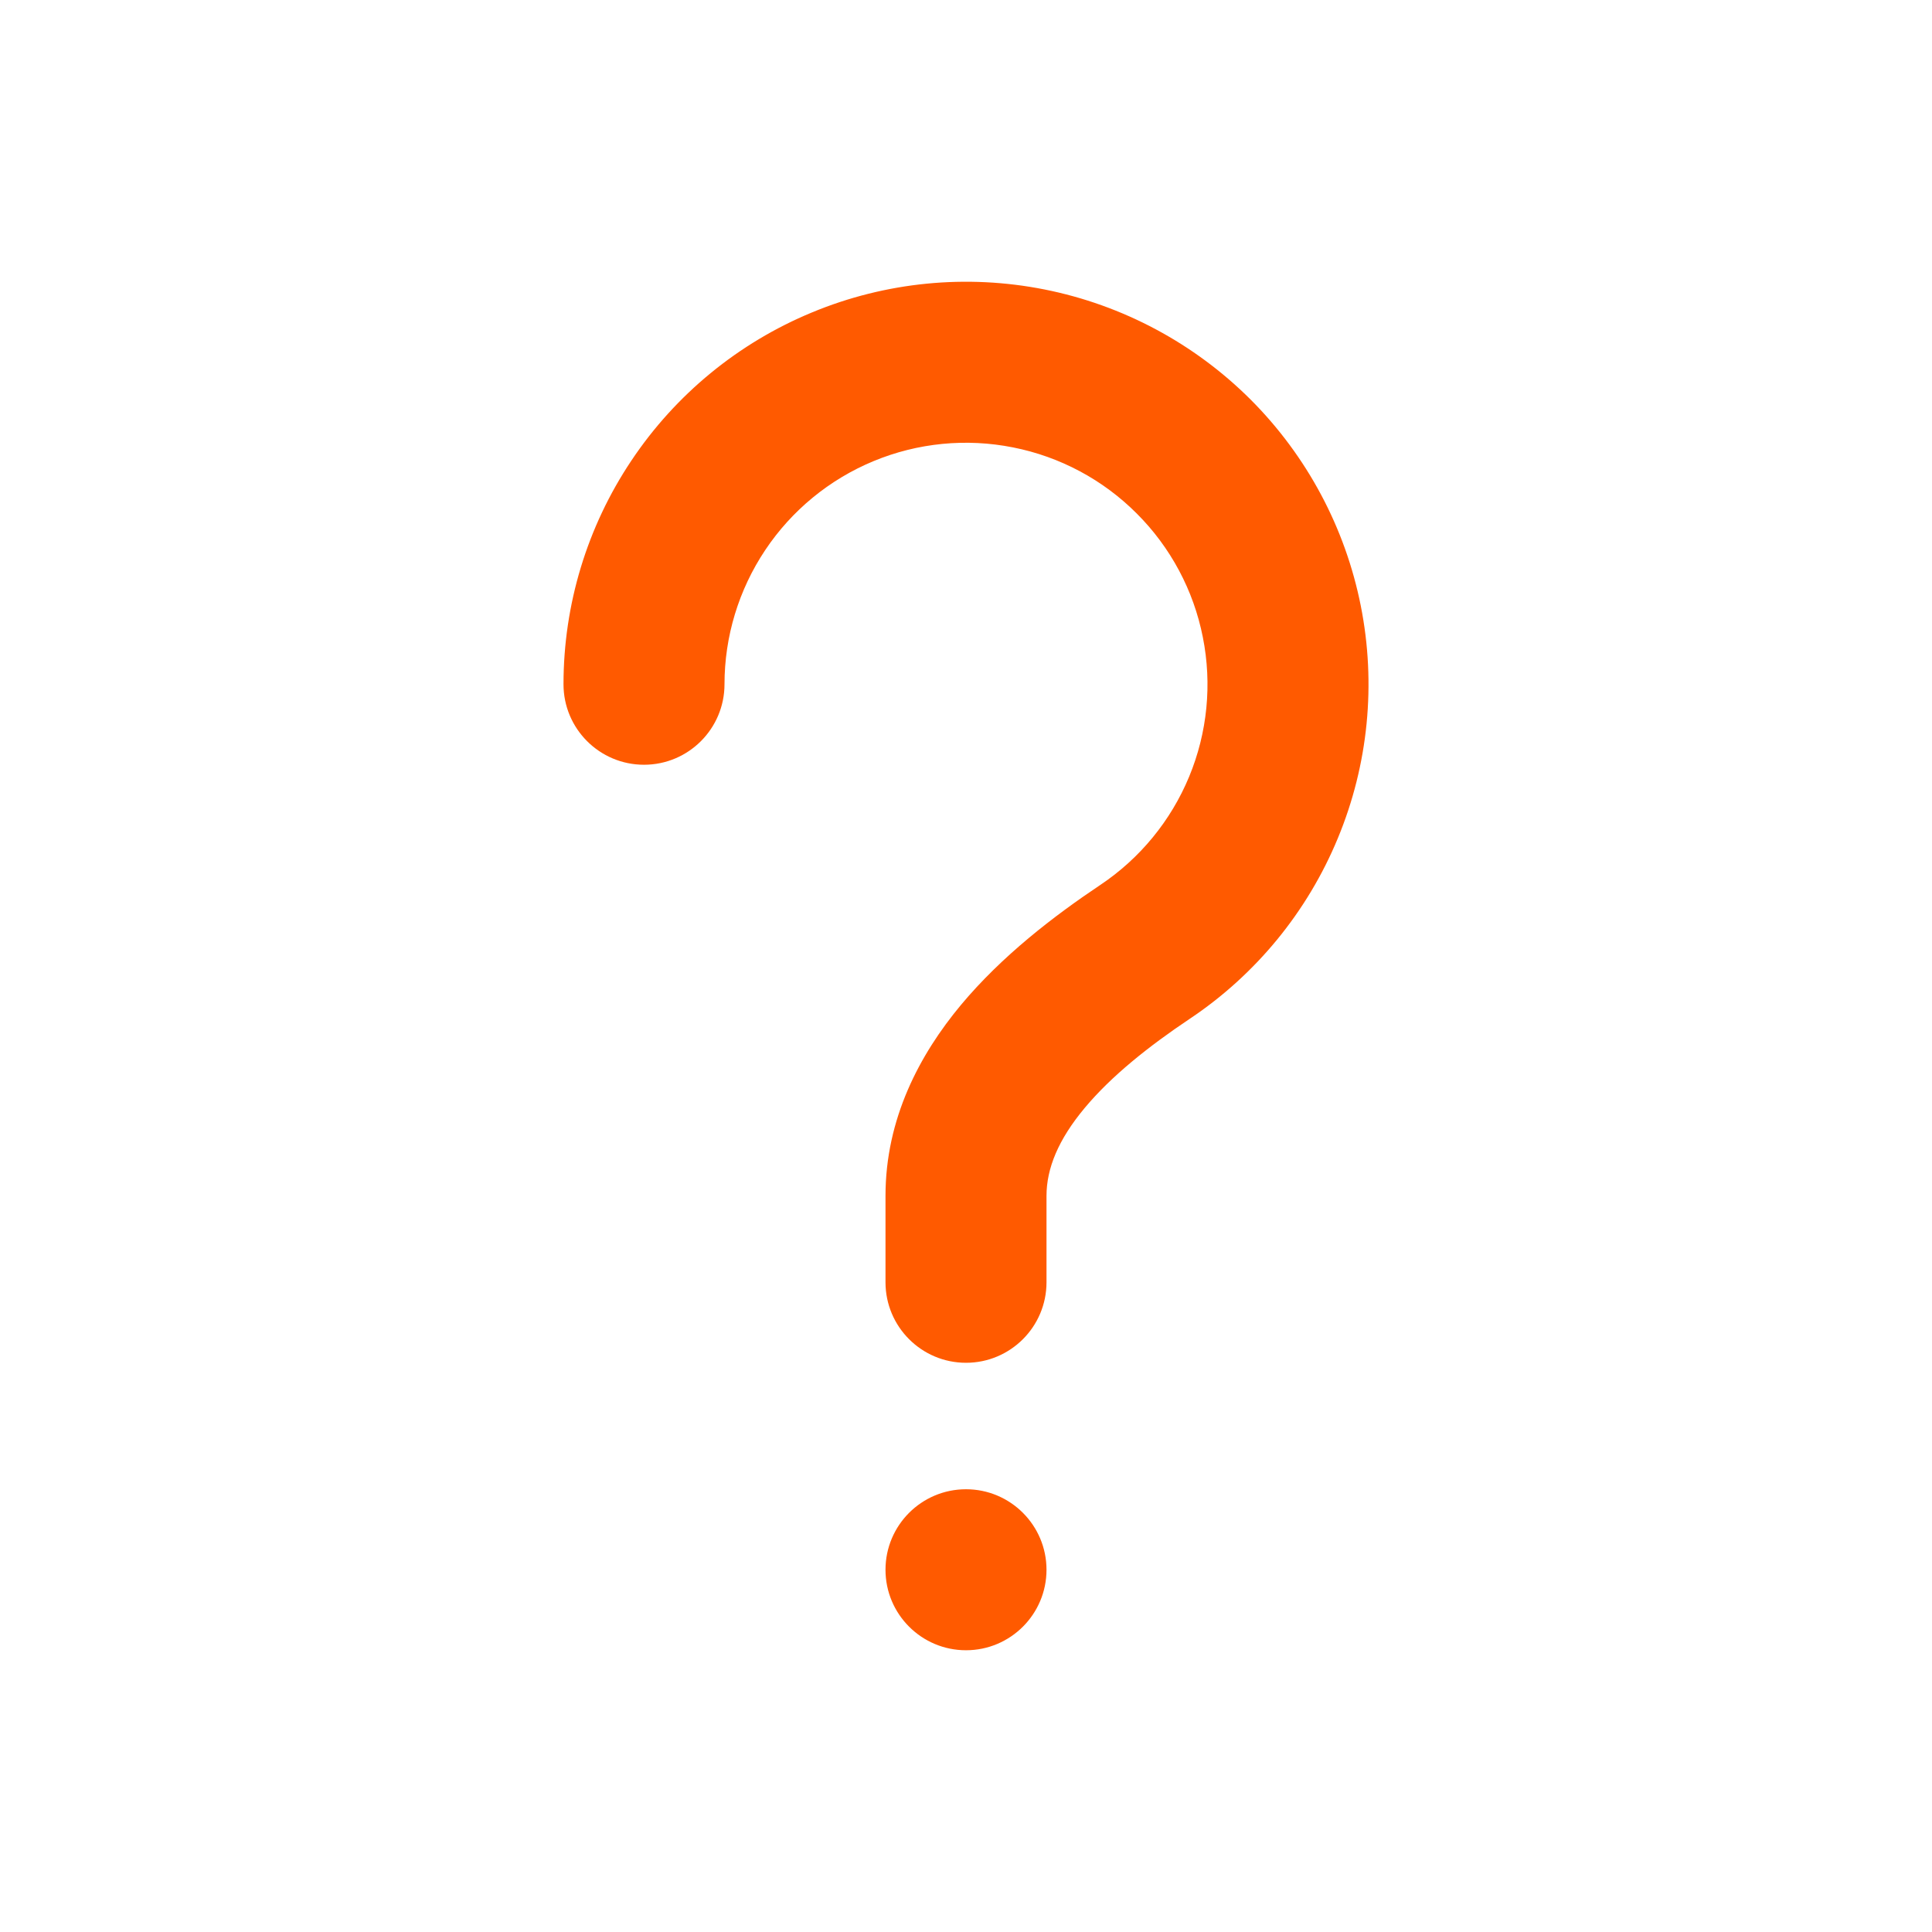 <svg width="24" height="24" viewBox="0 0 24 24" fill="none" xmlns="http://www.w3.org/2000/svg">
<path d="M13 19.5C13 20.052 12.552 20.5 12 20.5C11.448 20.5 11 20.052 11 19.5C11 18.948 11.448 18.5 12 18.5C12.552 18.5 13 18.948 13 19.5Z" fill="#FF5A00"/>
<path fill-rule="evenodd" clip-rule="evenodd" d="M14.772 9.648C14.999 9.1 15.058 8.497 14.942 7.915C14.827 7.333 14.541 6.798 14.121 6.379C13.702 5.959 13.167 5.673 12.585 5.558C12.003 5.442 11.4 5.501 10.852 5.728C10.304 5.955 9.835 6.34 9.506 6.833C9.176 7.327 9 7.907 9 8.5C9 9.052 8.552 9.5 8 9.5C7.448 9.5 7 9.052 7 8.5C7 7.511 7.293 6.544 7.843 5.722C8.392 4.9 9.173 4.259 10.087 3.881C11 3.502 12.005 3.403 12.976 3.596C13.945 3.789 14.836 4.265 15.536 4.964C16.235 5.664 16.711 6.555 16.904 7.525C17.097 8.494 16.998 9.5 16.619 10.413C16.241 11.327 15.6 12.108 14.778 12.657C14.27 12.997 13.805 13.367 13.474 13.764C13.146 14.157 13 14.515 13 14.856L13 15.929C13 16.481 12.552 16.929 12 16.929C11.448 16.929 11 16.481 11 15.929L11 14.856C11 13.896 11.424 13.1 11.937 12.484C12.447 11.873 13.093 11.378 13.667 10.994C14.16 10.665 14.545 10.196 14.772 9.648Z" fill="#FF5A00"/>
</svg>

